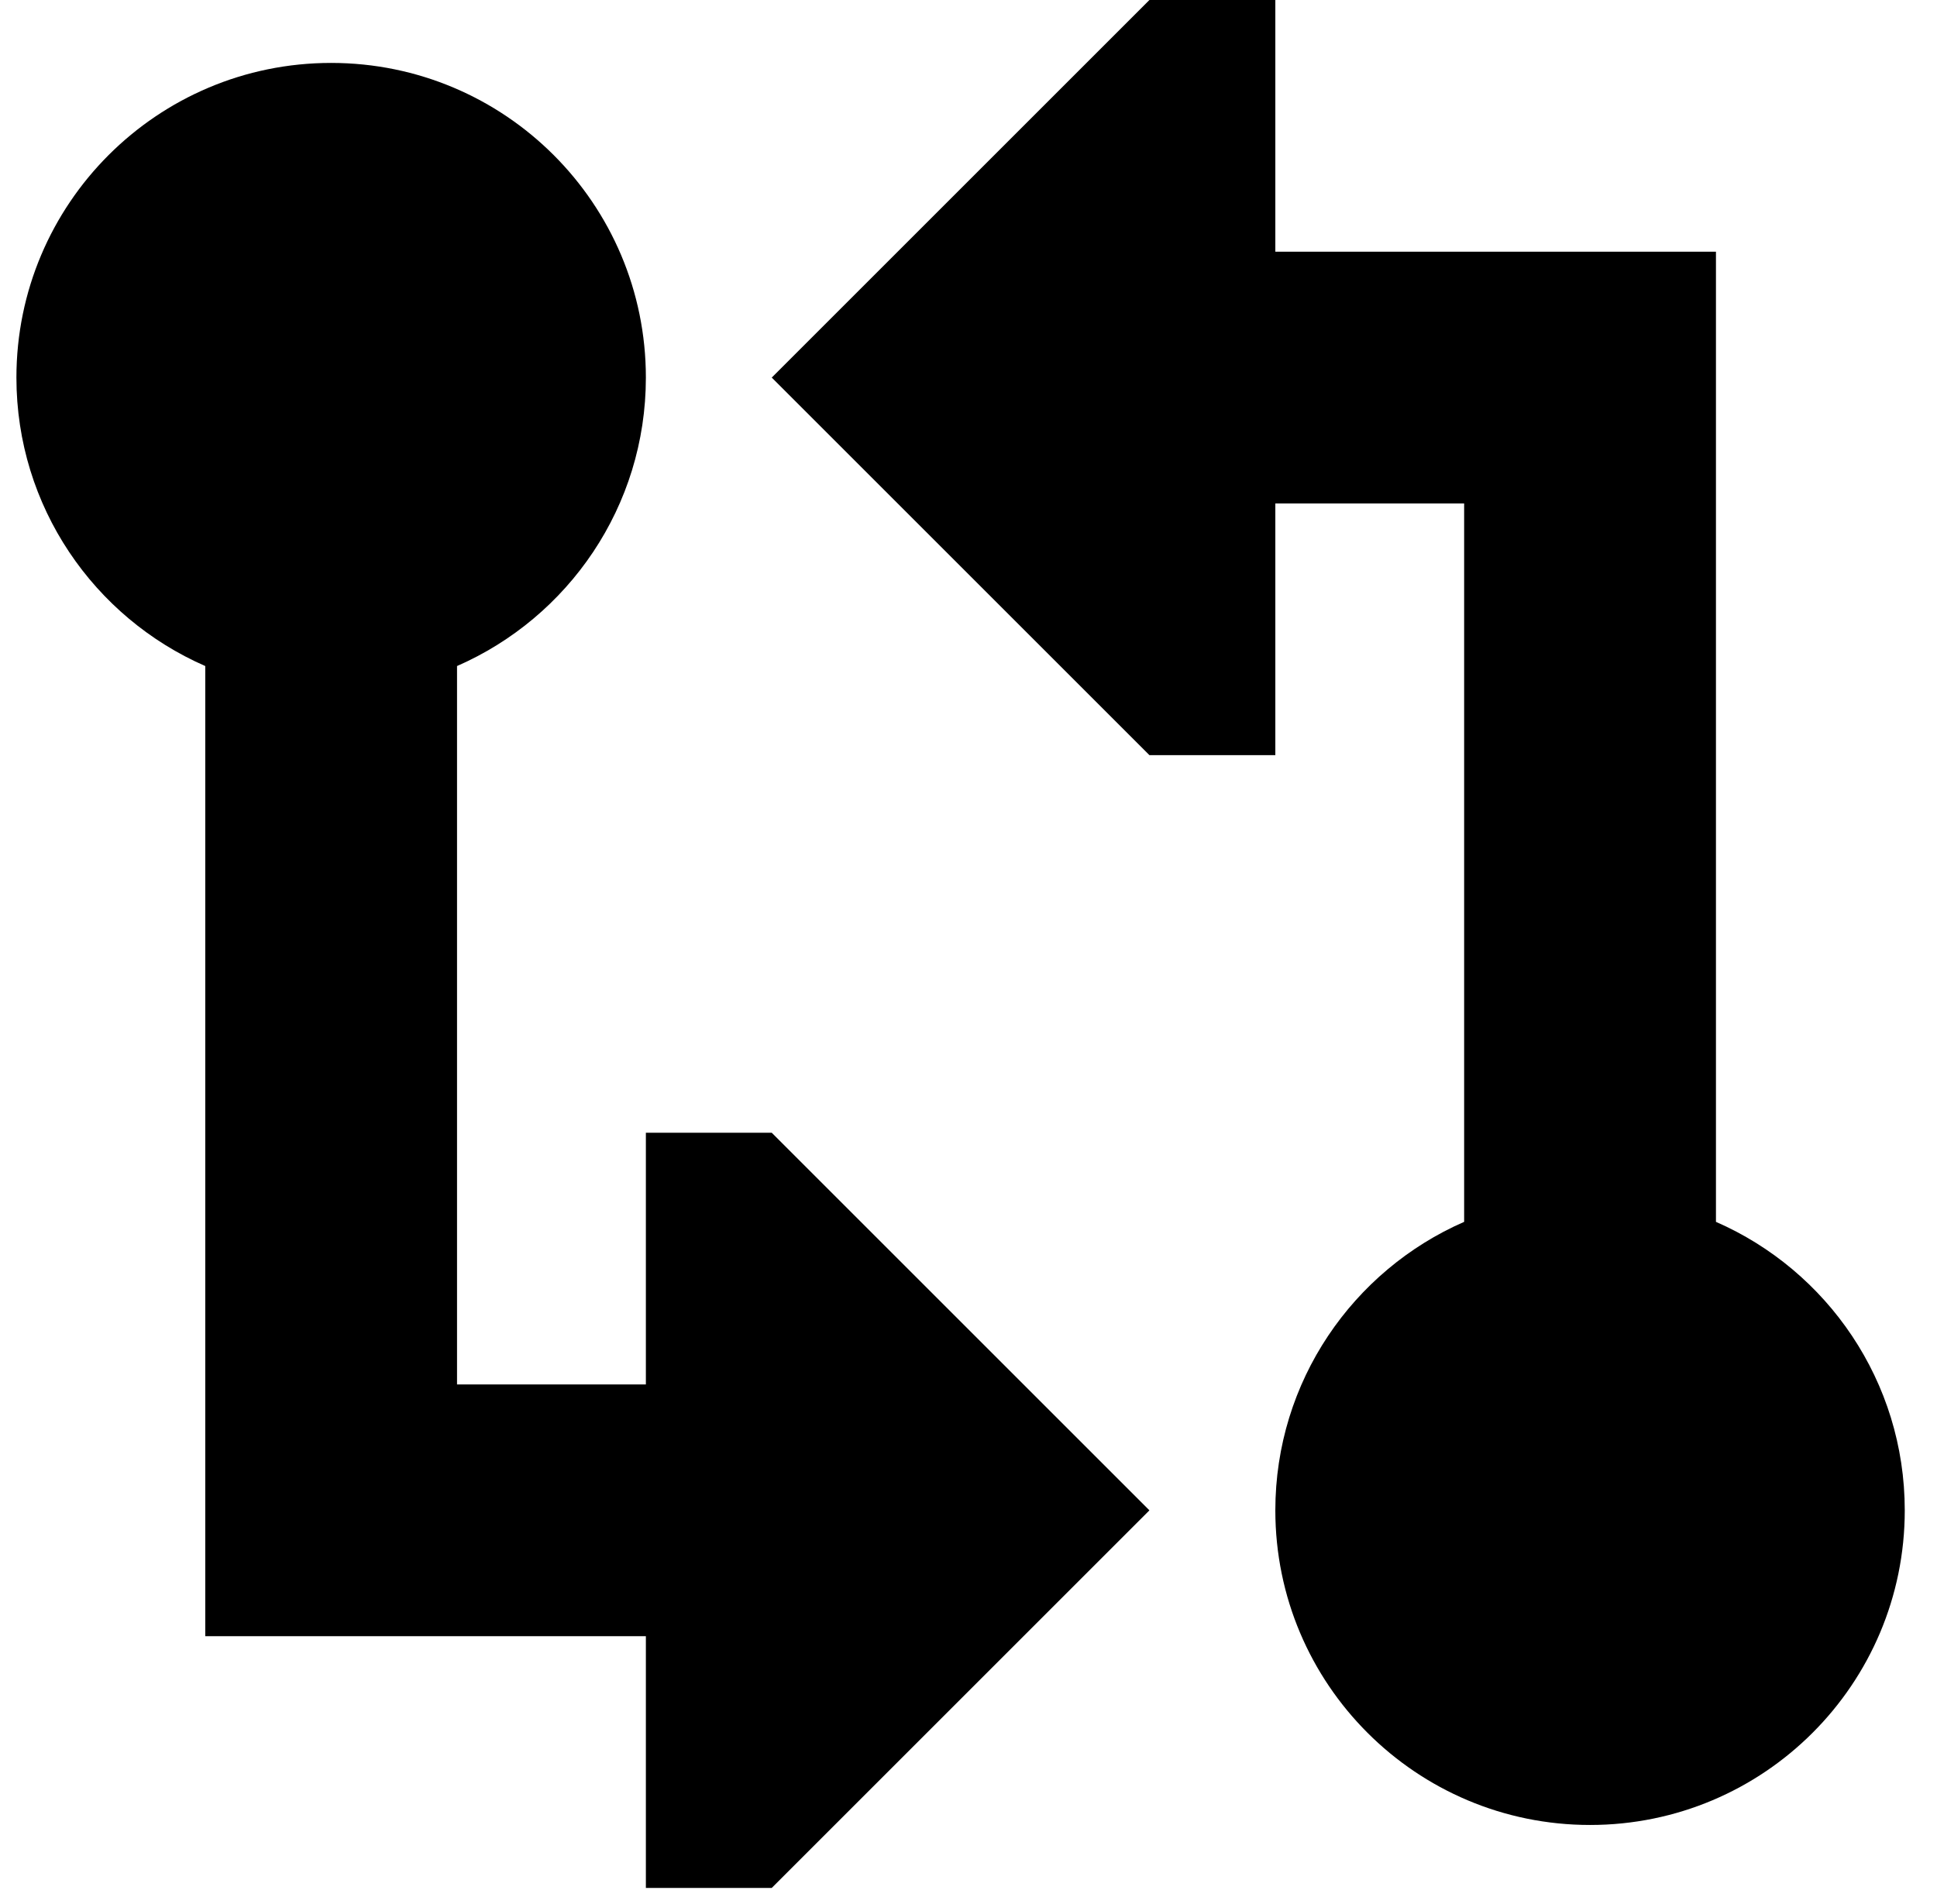 <svg width="59" height="58" viewBox="0 0 59 58" fill="none" xmlns="http://www.w3.org/2000/svg">
<path d="M38.846 0H35.011L23.507 11.504L35.011 23.007H38.846V15.338H44.597V37.226C41.212 38.705 38.846 42.084 38.846 46.015C38.846 51.309 43.138 55.601 48.432 55.601C53.726 55.601 58.018 51.309 58.018 46.015C58.018 42.084 55.653 38.705 52.267 37.226V7.669H38.846V0Z" fill="black"/>
<path d="M23.507 57.519L35.011 46.015L23.507 34.511H19.673V42.18H13.921V20.292C17.307 18.813 19.673 15.435 19.673 11.504C19.673 6.209 15.381 1.917 10.086 1.917C4.792 1.917 0.5 6.209 0.5 11.504C0.5 15.435 2.866 18.813 6.252 20.292V49.849H19.673V57.519H23.507Z" fill="black"/>
</svg>
